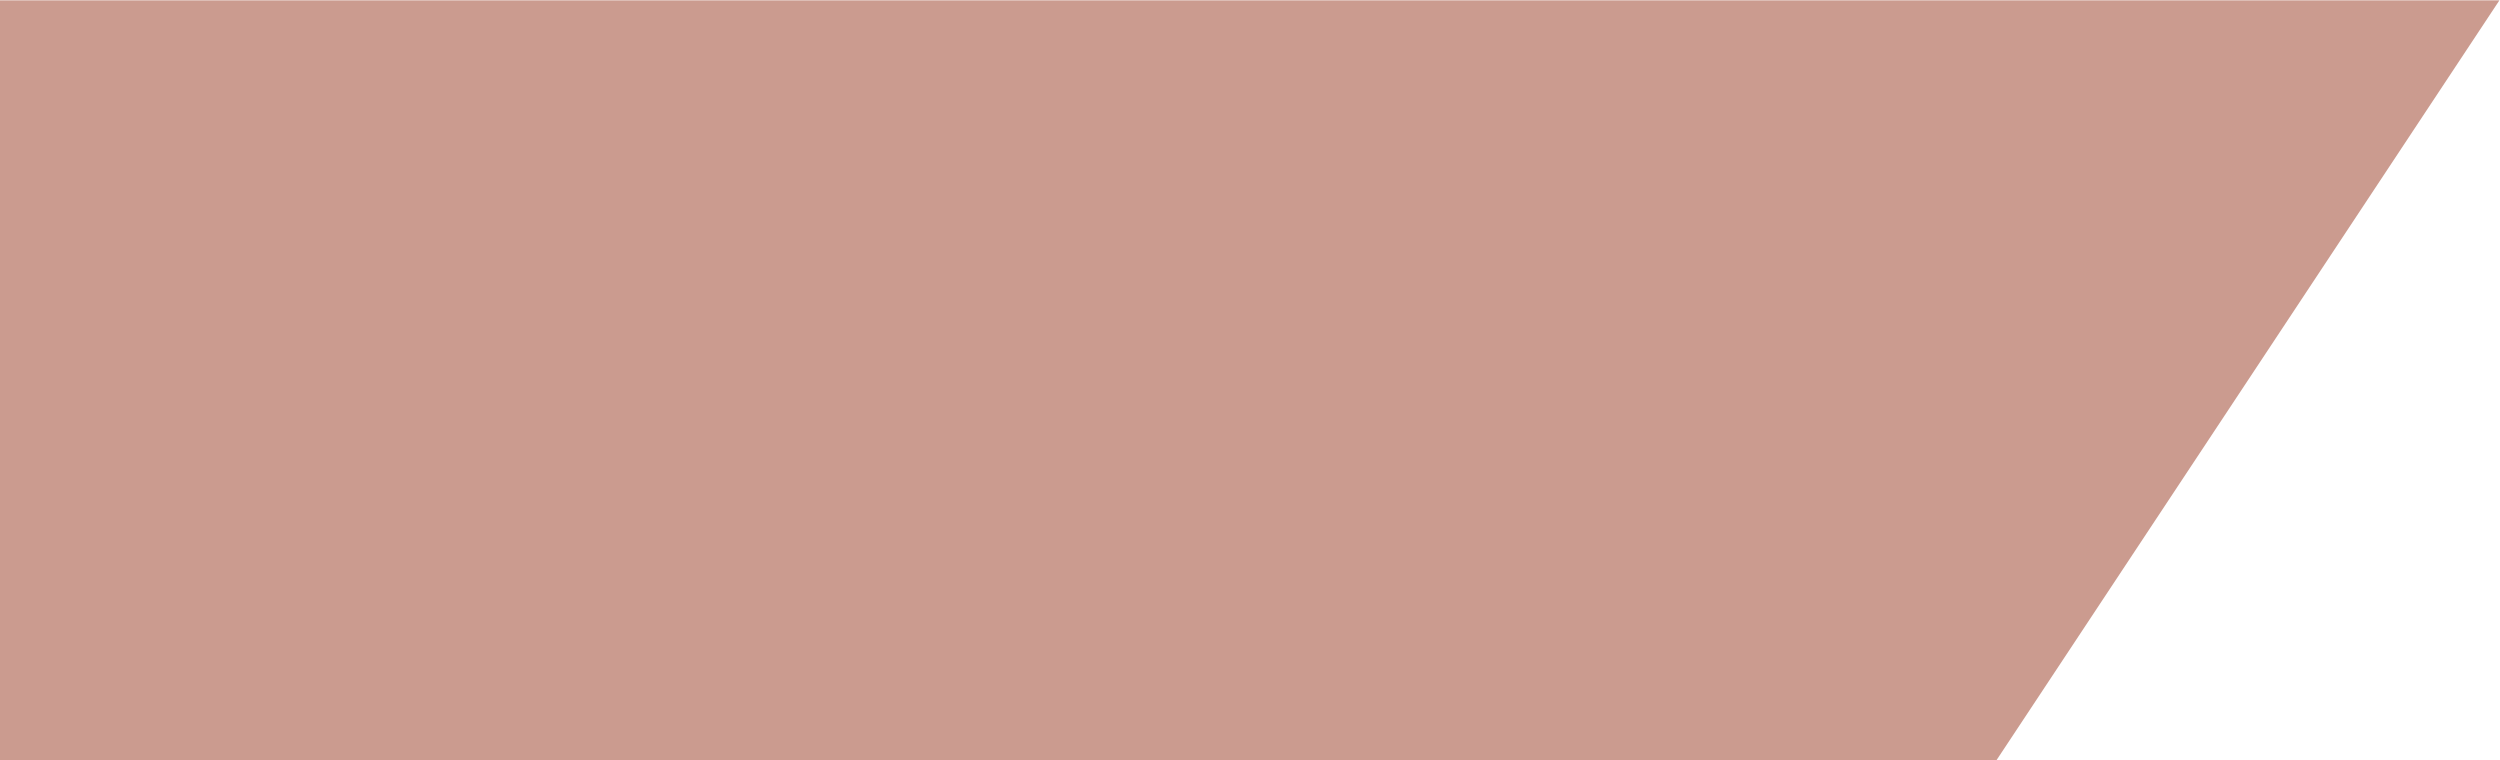 <?xml version="1.0" encoding="UTF-8"?>
<svg id="Calque_1" data-name="Calque 1" xmlns="http://www.w3.org/2000/svg" version="1.1" viewBox="0 0 855 260">
  <defs>
    <style>
      .cls-1 {
        opacity: .5;
      }

      .cls-1, .cls-2 {
        fill: #993920;
      }

      .cls-1, .cls-2, .cls-3 {
        stroke-width: 0px;
      }

      .cls-3 {
        fill: #cf8b0a;
      }
    </style>
  </defs>
  <polygon class="cls-1" points="682.71 260.12 -.4 260.12 -.4 .12 854.8 .12 682.71 260.12"/>
  <path class="cls-3" d="M325.93-77.53c10.81-3.57,22.75,3.12,26.66,14.96.28.84.5,1.69.69,2.53-.41-12.56-10.72-22.61-23.38-22.61s-23.4,10.47-23.4,23.4c0,5.96,2.23,11.41,5.91,15.54,2.93,3.29,6.78,5.75,11.14,6.98-4.54-2.75-8.25-7.23-10.12-12.89-3.91-11.83,1.68-24.32,12.49-27.9h0ZM341.95-66.54c-1.82-1.3-4.1-1.48-6.02-.69,1.27-.06,2.56.29,3.68,1.08,2.65,1.88,3.27,5.55,1.38,8.2-1.11,1.56-2.85,2.42-4.63,2.47,2.54.83,5.43-.03,7.06-2.32,2.01-2.82,1.35-6.73-1.47-8.74h0ZM350.21-58.77c-1.73,6.86-8.23,11.15-14.5,9.56-6.27-1.58-9.95-8.44-8.22-15.3.12-.49.27-.96.44-1.42-3.63,6.15-1.76,14.11,4.31,17.97,6.19,3.94,14.41,2.12,18.35-4.08,3.27-5.14,2.56-11.67-1.31-15.99,1.34,2.7,1.75,5.98.92,9.26h0ZM346.66-61.92c0-5.37-4.35-9.72-9.72-9.72s-9.71,4.35-9.71,9.72c0,3.22,1.57,6.07,3.98,7.84-.38-.48-.73-.99-1.06-1.54.54.71,1.19,1.36,1.96,1.9,4.01,2.85,9.58,1.92,12.43-2.1,1.21-1.7,1.73-3.67,1.64-5.6.12.53.2,1.06.25,1.58.15-.67.23-1.37.23-2.09h0ZM343.49-57.44c-2.63,3.69-7.75,4.56-11.44,1.93-2.56-1.82-3.76-4.85-3.38-7.76-.18.66-.27,1.34-.29,2.02-.28-3.9,1.38-7.46,4.53-8.92,3.53-1.63,7.85-.14,10.68,3.36,1.87,2.76,1.95,6.5-.1,9.37Z"/>
  <g>
    <path class="cls-2" d="M189.44-43.87c-.88.92-.92,4.42-.92,10.76v1.51c0,5.79.15,9.1.33,9.99.7.04,1.33.04,1.95.04,3.43,0,5.53-.52,6.96-2.58l-.81,3.68c-1,.18-2.21.29-3.68.29-1.95,0-4.46-.07-7.55-.07h-1.29c.88-.92.92-4.42.92-10.8v-1.51c0-6.67,0-10.32-.92-11.31h5.01Z"/>
    <path class="cls-2" d="M209.26-22.9c-.99,2.03-2.62,3.1-4.68,3.1-2.65,0-4.64-1.81-4.64-3.87,0-2.43,2.28-3.57,6.08-5.23,2.69-1.18,3.28-1.55,3.28-3.68,0-2.36-.92-3.35-3.09-3.35-1.03,0-1.77.33-2.25,1-.55.74-.7,2.43-2.17,2.43-.85,0-1.36-.52-1.36-1.36,0-1.73,2.4-3.24,7-3.24,3.28,0,4.57,1.03,4.57,3.54,0,1.22-.18,3.54-.18,7.19s.41,5.64,1.25,6.15l-3.32.22c-.29-.85-.44-1.81-.48-2.87v-.03ZM202.96-24.37c0,1.44,1.14,2.39,2.87,2.39,2.36,0,3.35-1.44,3.35-4.53v-2.58c-3.98,1.55-6.23,2.54-6.23,4.72h.01Z"/>
    <path class="cls-2" d="M226.58-20.02c-.11,0-.15-.07-.15-.18v-.15l-.11-2.69c-1.14,2.06-2.98,3.24-4.94,3.24s-3.46-.88-4.24-2.36c-.7-1.36-.74-3.21-.74-5.71v-.7c0-4.09.07-6.3.07-6.71,0-.74-.15-1.14-.77-1.44l2.43-.37c.11,0,.18-.04.22-.04.7,0,.77.15.77,1.29l-.07,8.55v.22c0,3.28.81,5.01,3.43,5.01,3.09,0,3.72-2.32,3.72-6.63v-4.27c0-2.21-.15-3.35-.74-3.76l3.61-.41c-.11,1.07-.22,4.39-.22,10.02v2.06c0,2.65.07,4.16.81,4.79l-2.91.22h-.18v.02Z"/>
    <path class="cls-2" d="M233.83-24.93v-4.68c0-4.09-.04-6.19-.77-6.74,1.62-.26,2.51-.44,2.76-.44.7,0,.52.63.63,2.25,1.14-1.77,2.32-2.58,3.91-2.58,1.29,0,1.99.55,1.99,1.4,0,.74-.48,1.11-1.44,1.11-.63,0-1.29-.11-1.99-.11-2.21,0-2.47,1.22-2.47,5.75,0,1.29.04,2.76.04,4.64,0,2.25.15,3.54.77,4.09h-4.2c.7-.55.77-2.03.77-4.68h0Z"/>
    <path class="cls-2" d="M252.84-22.9c-.99,2.03-2.62,3.1-4.68,3.1-2.65,0-4.64-1.81-4.64-3.87,0-2.43,2.28-3.57,6.08-5.23,2.69-1.18,3.28-1.55,3.28-3.68,0-2.36-.92-3.35-3.09-3.35-1.03,0-1.77.33-2.25,1-.55.74-.7,2.43-2.17,2.43-.85,0-1.36-.52-1.36-1.36,0-1.73,2.4-3.24,7-3.24,3.28,0,4.57,1.03,4.57,3.54,0,1.22-.18,3.54-.18,7.19s.41,5.64,1.25,6.15l-3.32.22c-.29-.85-.44-1.81-.48-2.87v-.03ZM246.54-24.37c0,1.44,1.14,2.39,2.87,2.39,2.36,0,3.35-1.44,3.35-4.53v-2.58c-3.98,1.55-6.23,2.54-6.23,4.72h.01Z"/>
    <path class="cls-2" d="M272.85-36.75l.07.44c0,.11-.04.22-.04.37-.48.33-1.18.41-2.17.41.7.7,1.03,1.66,1.03,2.87,0,2.8-1.88,4.75-5.53,5.49-2.25,1.03-3.35,1.92-3.35,2.65,0,.92,1.66,1.29,4.94,2.14,4.42,1.18,6.71,2.1,6.71,5.12,0,2.58-1.84,3.83-4.68,5.6-1.88,1.07-3.35,2.17-5.9,2.17-3.5,0-6.19-2.21-6.19-4.9,0-2.95,2.39-4.16,5.45-6.82-2.36-.55-3.46-1.22-3.46-2.51,0-1.73,1.95-1.7,4.2-3.46-2.21-.29-3.68-2.21-3.68-4.72,0-3.06,2.54-5.23,6.52-5.23,1.03,0,1.95.15,2.87.59,1.44-.11,2.51.04,3.21-.22h0ZM260.4-15.71c0,2.29,2.39,3.94,5.93,3.94,3.06,0,5.23-2.4,5.23-4.68,0-2.69-2.14-3.43-6.63-4.38-3.06,1.88-4.53,3.39-4.53,5.12ZM265.92-36.05c-1.58,0-2.76,1.29-2.76,3.5,0,2.54,1.4,4.24,3.13,4.24,1.47,0,2.58-1.22,2.58-3.28,0-2.76-1.33-4.46-2.95-4.46Z"/>
    <path class="cls-2" d="M284.49-22.9c-.99,2.03-2.62,3.1-4.68,3.1-2.65,0-4.64-1.81-4.64-3.87,0-2.43,2.28-3.57,6.08-5.23,2.69-1.18,3.28-1.55,3.28-3.68,0-2.36-.92-3.35-3.09-3.35-1.03,0-1.77.33-2.25,1-.55.74-.7,2.43-2.17,2.43-.85,0-1.36-.52-1.36-1.36,0-1.73,2.4-3.24,7-3.24,3.28,0,4.57,1.03,4.57,3.54,0,1.22-.18,3.54-.18,7.19s.41,5.64,1.25,6.15l-3.32.22c-.29-.85-.44-1.81-.48-2.87v-.03ZM278.19-24.37c0,1.44,1.14,2.39,2.87,2.39,2.36,0,3.35-1.44,3.35-4.53v-2.58c-3.98,1.55-6.23,2.54-6.23,4.72h.01Z"/>
    <path class="cls-2" d="M290.75-41.73l2.76-1.73,1.55,2.54-2.73,1.7s-1.58-2.51-1.58-2.51ZM291.82-24.93v-5.6c0-3.69-.04-5.71-.77-6.19,1.29-.04,2.47-.15,3.61-.41-.15,1.29-.18,4.68-.18,10.17v2.1c0,2.51.07,4.05.77,4.61h-4.2c.7-.55.77-2.03.77-4.68h0Z"/>
    <path class="cls-2" d="M302.43-21.13c2.17,0,3.54-1.33,3.54-3.1s-1.29-2.62-3.46-3.79c-2.65-1.44-4.13-2.73-4.13-4.94,0-2.62,1.99-4.16,5.67-4.16.88,0,2.21.07,3.94.48l-.11,3.13c-.92-1.58-2.21-2.36-3.87-2.36-1.77,0-2.84.92-2.84,2.28,0,1.92,1.7,2.8,4.05,4.16,2.36,1.33,3.72,2.4,3.72,4.5,0,2.73-2.95,5.12-6.67,5.12-2.76,0-4.68-.74-4.68-1.66,0-.33.07-1.29.26-2.88.77,2.14,2.32,3.21,4.57,3.21h0Z"/>
  </g>
</svg>